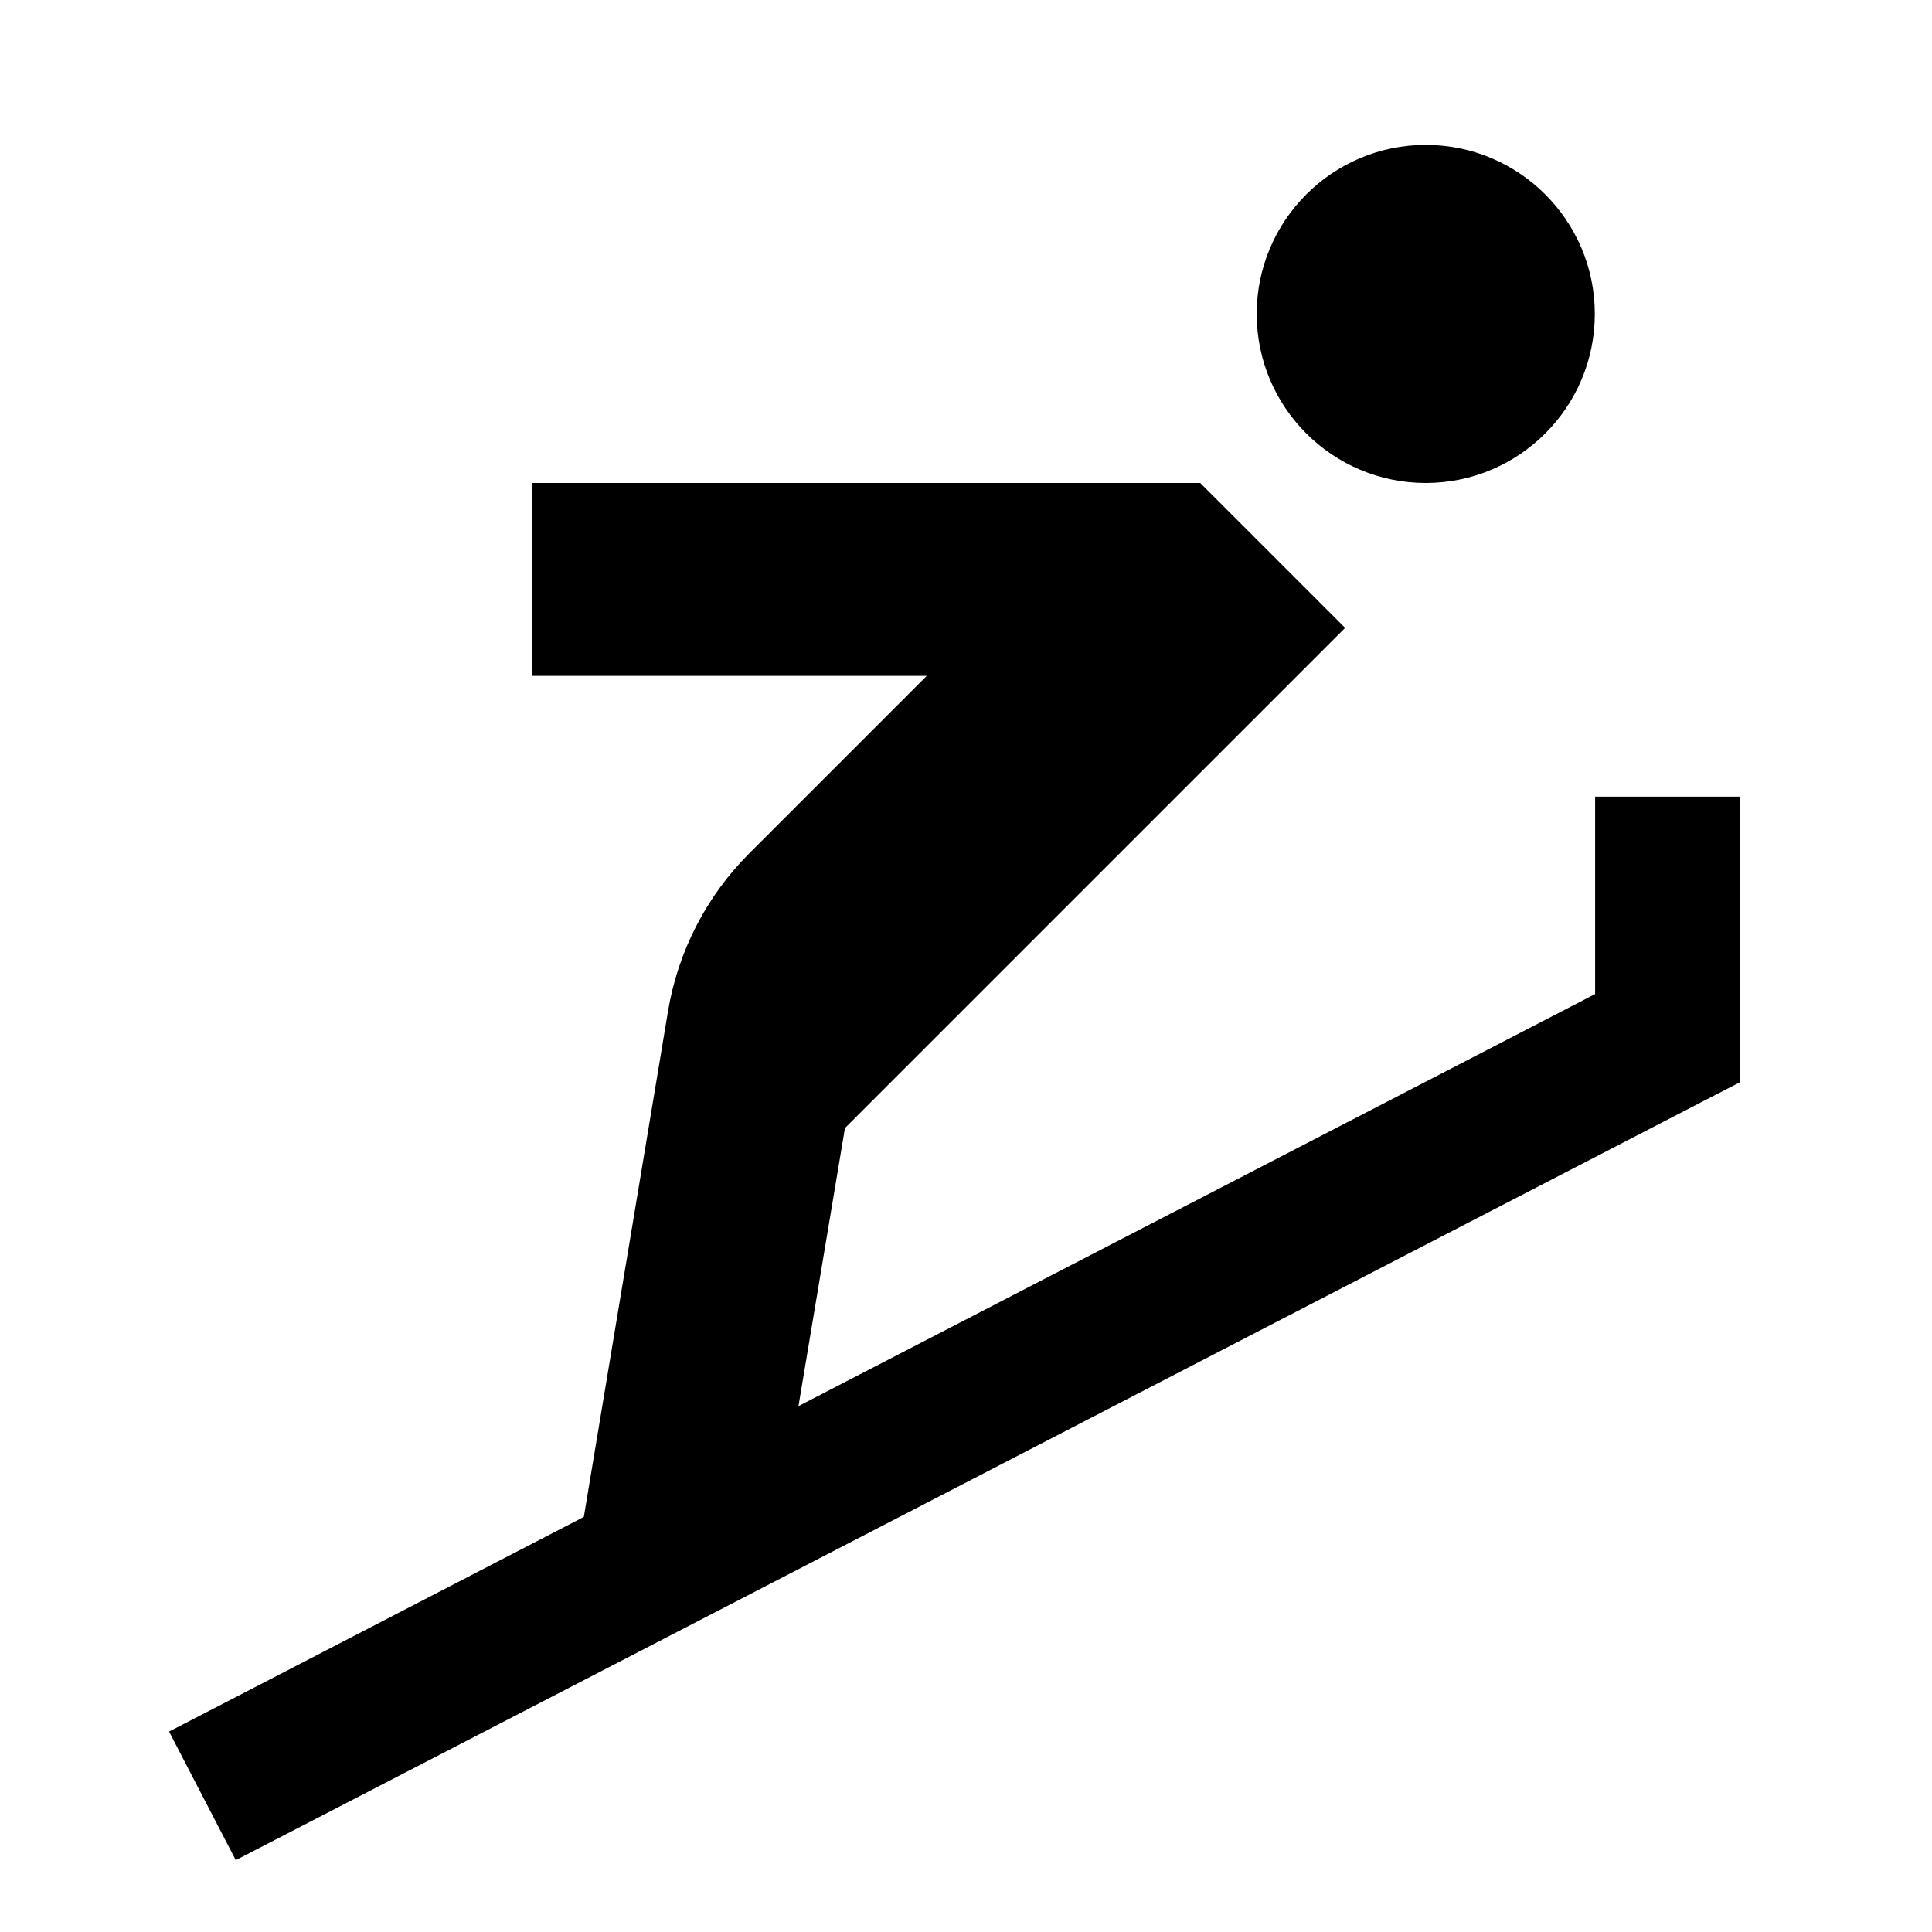 <svg xmlns="http://www.w3.org/2000/svg" viewBox="0 0 640 640"><!--! Font Awesome Pro 7.1.0 by @fontawesome - https://fontawesome.com License - https://fontawesome.com/license (Commercial License) Copyright 2025 Fonticons, Inc. --><path fill="currentColor" d="M416.3 104C416.3 73.1 441.4 48 472.3 48C503.2 48 528.3 73.1 528.3 104C528.3 134.9 503.2 160 472.3 160C441.4 160 416.3 134.9 416.3 104zM176.3 160L397.6 160C408.3 170.7 434.3 196.7 445.6 208L423 230.6L279.9 373.7L264.5 465.8L528.4 329.3L528.4 263.9L576.4 263.9L576.4 358.5L563.4 365.2L99.4 605.2L78.1 616.2L56 573.6L77.3 562.6L193.4 502.5L221.3 334.9C224.6 315.2 234 296.9 248.1 282.8L307 223.9L176.3 223.9L176.3 159.9z"/></svg>